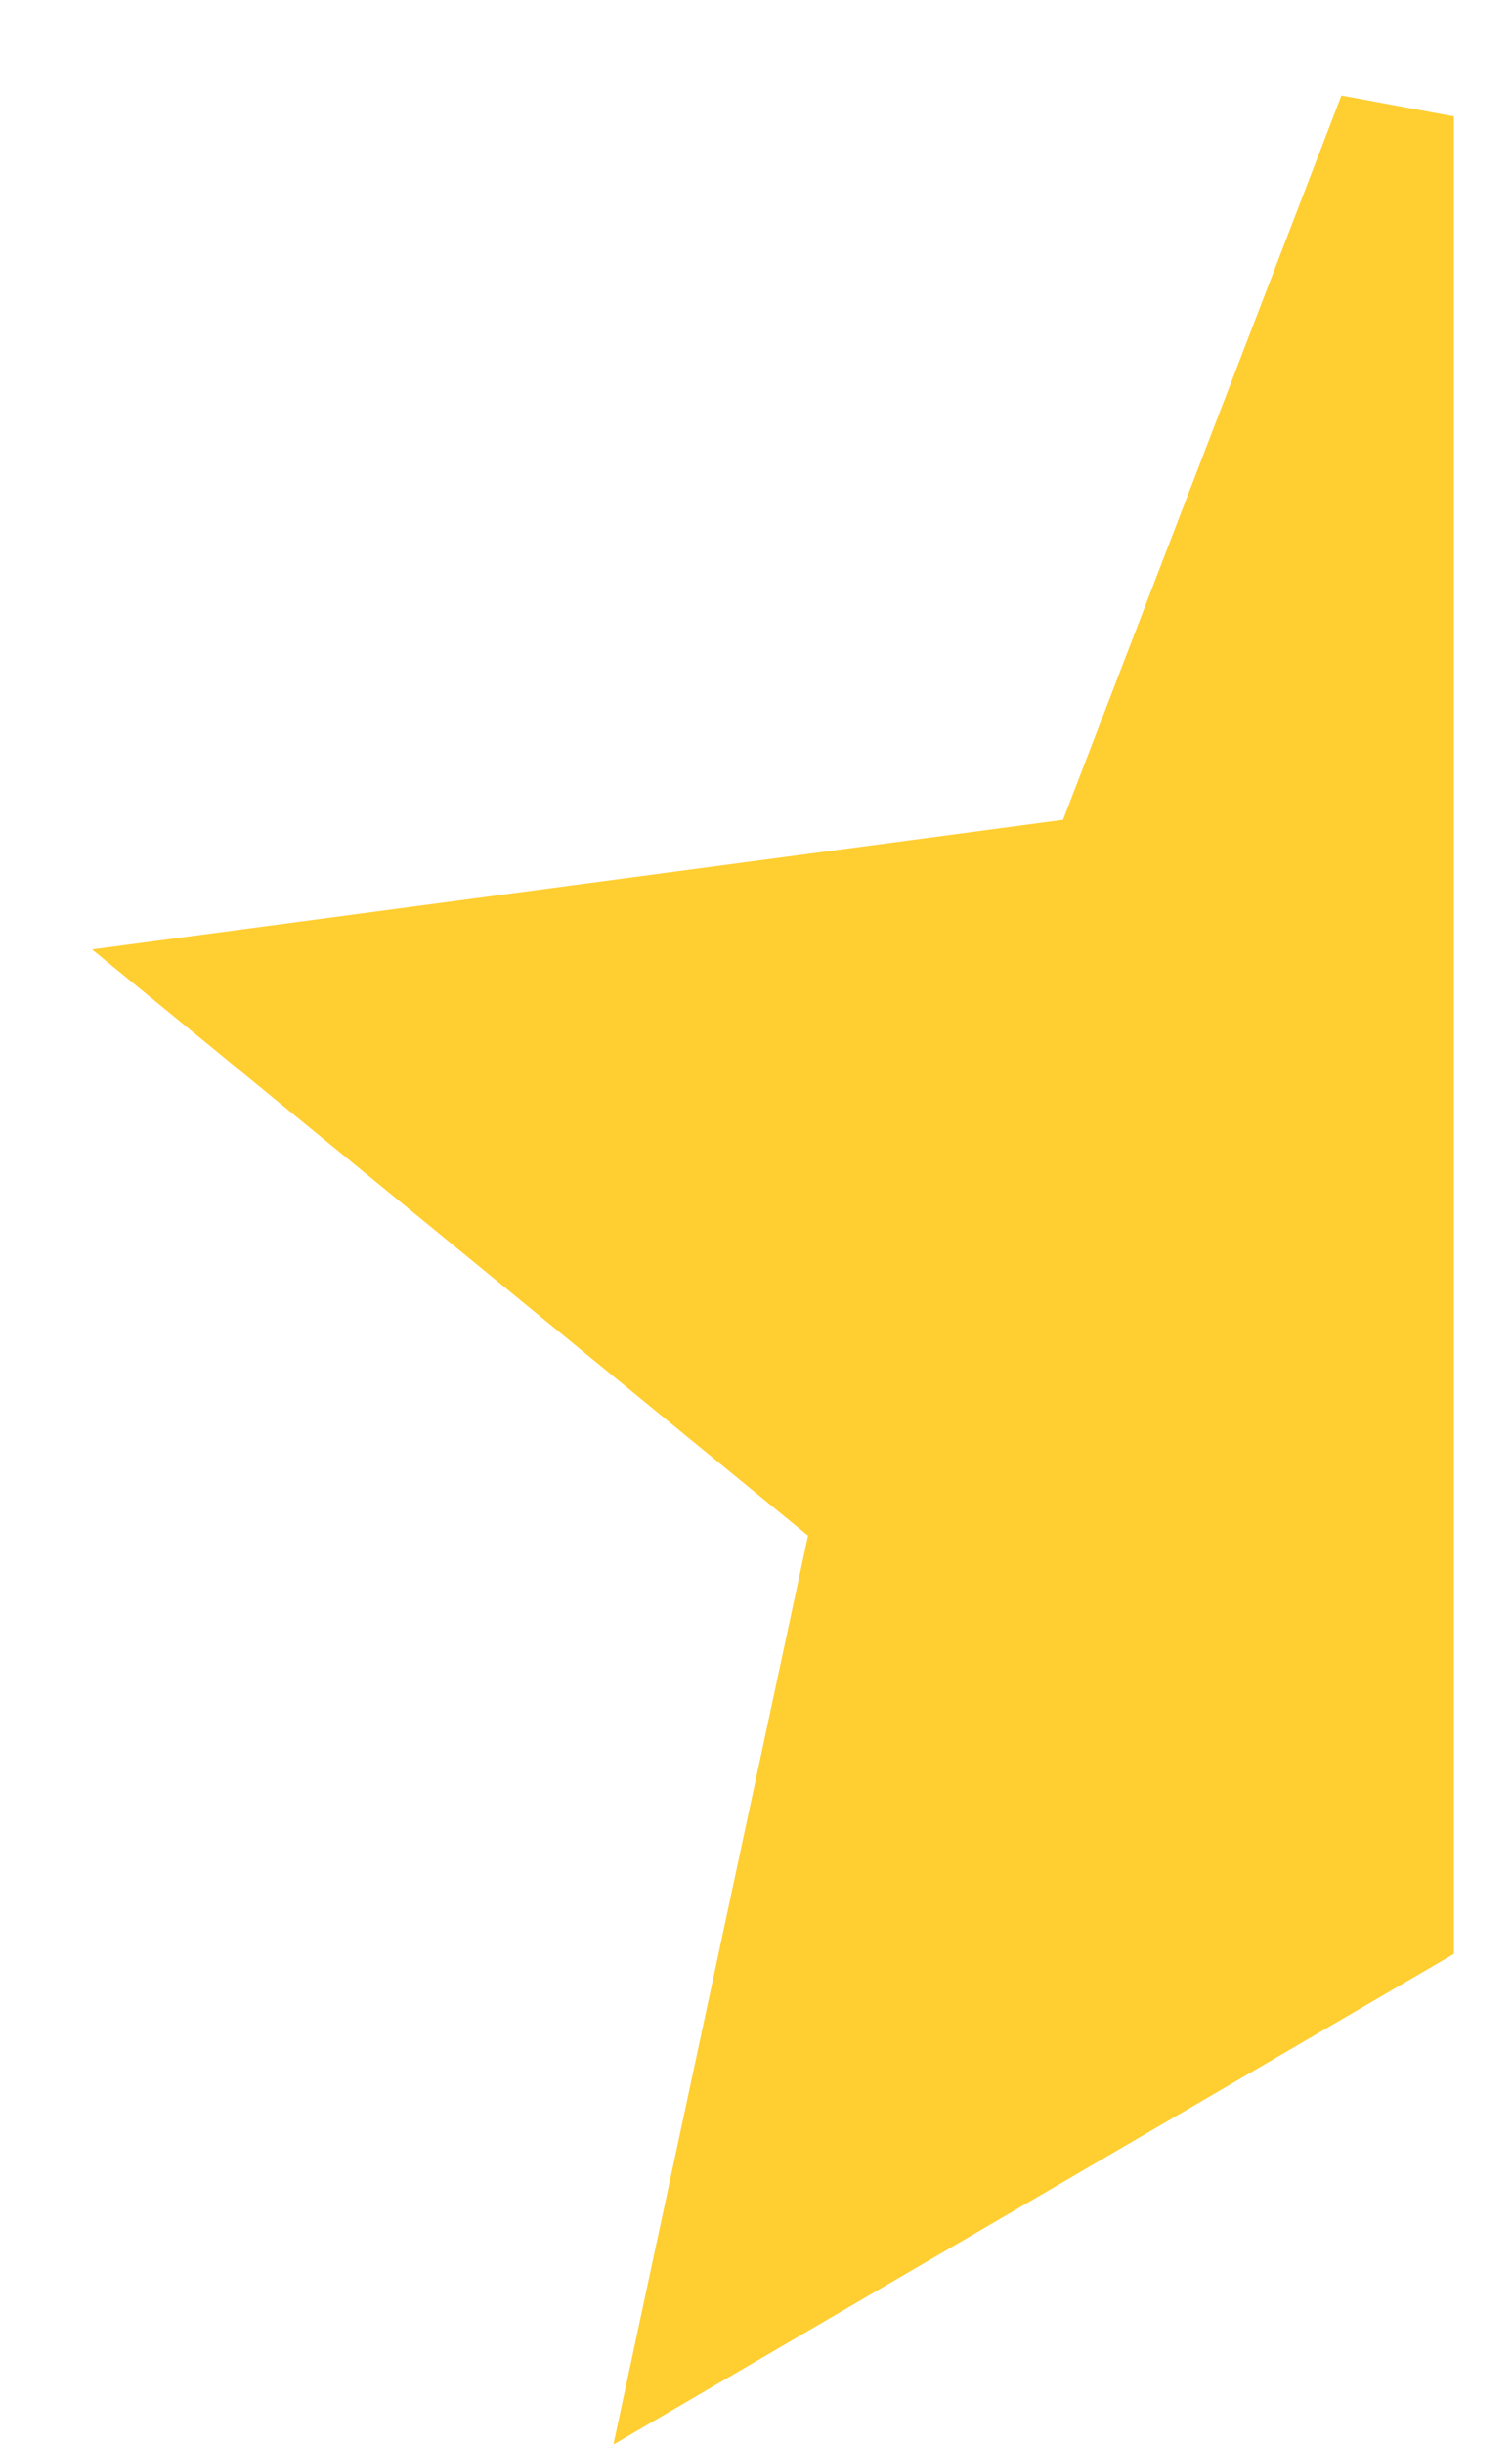 <?xml version="1.0" encoding="UTF-8"?> <svg xmlns="http://www.w3.org/2000/svg" width="13" height="21" viewBox="0 0 13 21" fill="none"> <path d="M9.5 7.5L12 1V16.5L6 20L7.5 13L2 8.5L9.5 7.5Z" fill="#FFCE31" stroke="#FFCE31"></path> </svg> 
